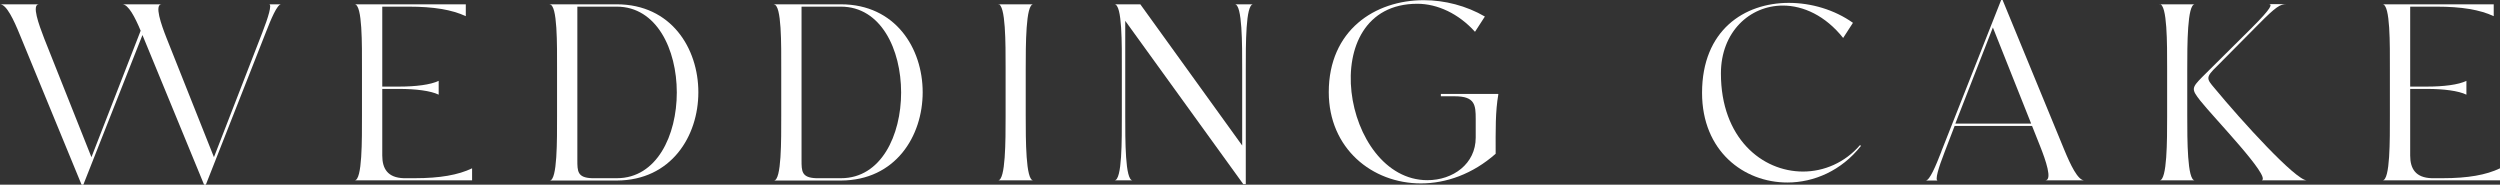 <?xml version="1.0" encoding="UTF-8"?>
<svg id="_レイヤー_2" data-name="レイヤー 2" xmlns="http://www.w3.org/2000/svg" viewBox="0 0 139.17 10.28">
  <rect x="0" y="0" width="139.17" height="10.28" fill="#333333" stroke="none"/>
  <defs>
    <style>
      .cls-1 {
        fill: #fff;
      }
    </style>
  </defs>
  <g id="_レイヤー_1-2" data-name="レイヤー 1">
    <g>
      <path class="cls-1" d="M14.78,1.85l-3.32,8.43h-.1L7.93,1.95l-3.29,8.33h-.1L1.11,1.95C.76,1.09.36.24,0,.24h2.17c-.42,0-.01,1.12.29,1.9l2.63,6.61L7.83,1.71c-.32-.77-.69-1.47-1.02-1.47h2.19c-.42,0-.03,1.12.28,1.9l2.63,6.61,2.69-6.93c.34-.87.55-1.58.38-1.58h.67c-.22,0-.56.81-.87,1.61Z"/>
      <path class="cls-1" d="M26.28,9.37v.67h-6.54c.43,0,.41-2.26.41-3.61v-2.58c0-1.36.03-3.61-.41-3.61h6.19v.66c-.77-.36-1.79-.53-3.18-.53h-1.47v4.45h.95c.9,0,1.74-.1,2.19-.32v.77c-.45-.22-1.29-.32-2.19-.32h-.95v3.71c0,.74.31,1.23,1.19,1.26h.63c1.39,0,2.41-.18,3.18-.55Z"/>
      <path class="cls-1" d="M30.6.24h3.73c6.06,0,6.06,9.78.01,9.81h-3.74c.43,0,.41-2.26.41-3.61v-2.58c0-1.36.03-3.61-.41-3.61ZM32.95,9.92h1.39c4.45,0,4.45-9.55-.01-9.55h-2.19v8.54c0,.62,0,.98.81,1.01Z"/>
      <path class="cls-1" d="M43.08.24h3.73c6.07,0,6.07,9.78.01,9.81h-3.74c.43,0,.41-2.26.41-3.61v-2.58c0-1.36.03-3.61-.41-3.61ZM45.43,9.92h1.39c4.46,0,4.46-9.55-.01-9.55h-2.19v8.54c0,.62,0,.98.81,1.01Z"/>
      <path class="cls-1" d="M55.56.24h1.96c-.42,0-.42,2.25-.42,3.61v2.58c0,1.36,0,3.61.42,3.61h-1.96c.42,0,.42-2.2.42-3.56v-2.69c0-1.36.01-3.56-.42-3.56Z"/>
      <path class="cls-1" d="M68.75.24h1.01c-.42,0-.41,2.25-.41,3.61v6.4h-.14l-6.57-9.09v5.27c0,1.36-.01,3.61.41,3.61h-1.01c.43,0,.41-2.26.41-3.61v-2.58c0-1.36.03-3.61-.41-3.61h1.44l5.67,7.86V3.85c0-1.36.01-3.61-.41-3.61Z"/>
      <path class="cls-1" d="M83.41,5.25c-.17.97-.15,1.95-.15,3.31-1.28,1.13-2.76,1.65-4.16,1.65-2.72,0-5.13-1.95-5.13-5.08C73.97,1.69,76.53.01,79.26.01c1.16,0,2.37.31,3.4.91l-.55.85c-.91-1.01-2.09-1.56-3.21-1.56-5.8,0-4.16,9.82.56,9.82,1.43,0,2.69-.91,2.69-2.37v-1.04c0-.77-.04-1.26-1.16-1.26h-.78v-.13h3.19Z"/>
      <path class="cls-1" d="M102.61,2.12c-.99-1.25-2.23-1.81-3.36-1.81-1.85,0-3.45,1.47-3.45,3.78,0,3.59,2.28,5.46,4.57,5.46,1.16,0,2.33-.49,3.18-1.48l.04.06c-1.08,1.37-2.61,2.03-4.09,2.03-2.44,0-4.75-1.76-4.75-4.99,0-3.49,2.35-5.01,4.83-5.01,1.25,0,2.54.38,3.57,1.11l-.55.85Z"/>
      <path class="cls-1" d="M108.07,8.43l3.33-8.43h.08l3.43,8.33c.35.85.76,1.71,1.12,1.71h-2.18c.42,0,.03-1.12-.28-1.9l-.45-1.13h-4.31l-.56,1.46c-.34.87-.55,1.58-.38,1.58h-.67c.22,0,.56-.81.87-1.61ZM108.85,6.88h4.22l-2.13-5.35-2.09,5.35Z"/>
      <path class="cls-1" d="M120.22.24h1.96c-.42,0-.42,2.25-.42,3.61v2.58c0,1.36,0,3.61.42,3.61h-1.96c.42,0,.42-2.2.42-3.56v-2.69c0-1.36.01-3.56-.42-3.56ZM128.43,10.04h-2.52c.52-.2-2.66-3.47-3.42-4.43-.5-.64-.5-.71.1-1.32l2.75-2.73c1.16-1.16,1.16-1.33.95-1.33h.99c-.34,0-.57.13-1.54,1.11l-2.33,2.35c-.64.62-.58.69-.13,1.22,1.53,1.85,4.52,5.13,5.14,5.13Z"/>
      <path class="cls-1" d="M139.17,9.37v.67h-6.54c.43,0,.41-2.26.41-3.61v-2.58c0-1.36.03-3.61-.41-3.61h6.19v.66c-.77-.36-1.79-.53-3.18-.53h-1.47v4.45h.95c.9,0,1.74-.1,2.18-.32v.77c-.45-.22-1.29-.32-2.18-.32h-.95v3.71c0,.74.31,1.23,1.19,1.26h.63c1.39,0,2.41-.18,3.18-.55Z"/>
    </g>
  </g>
</svg>